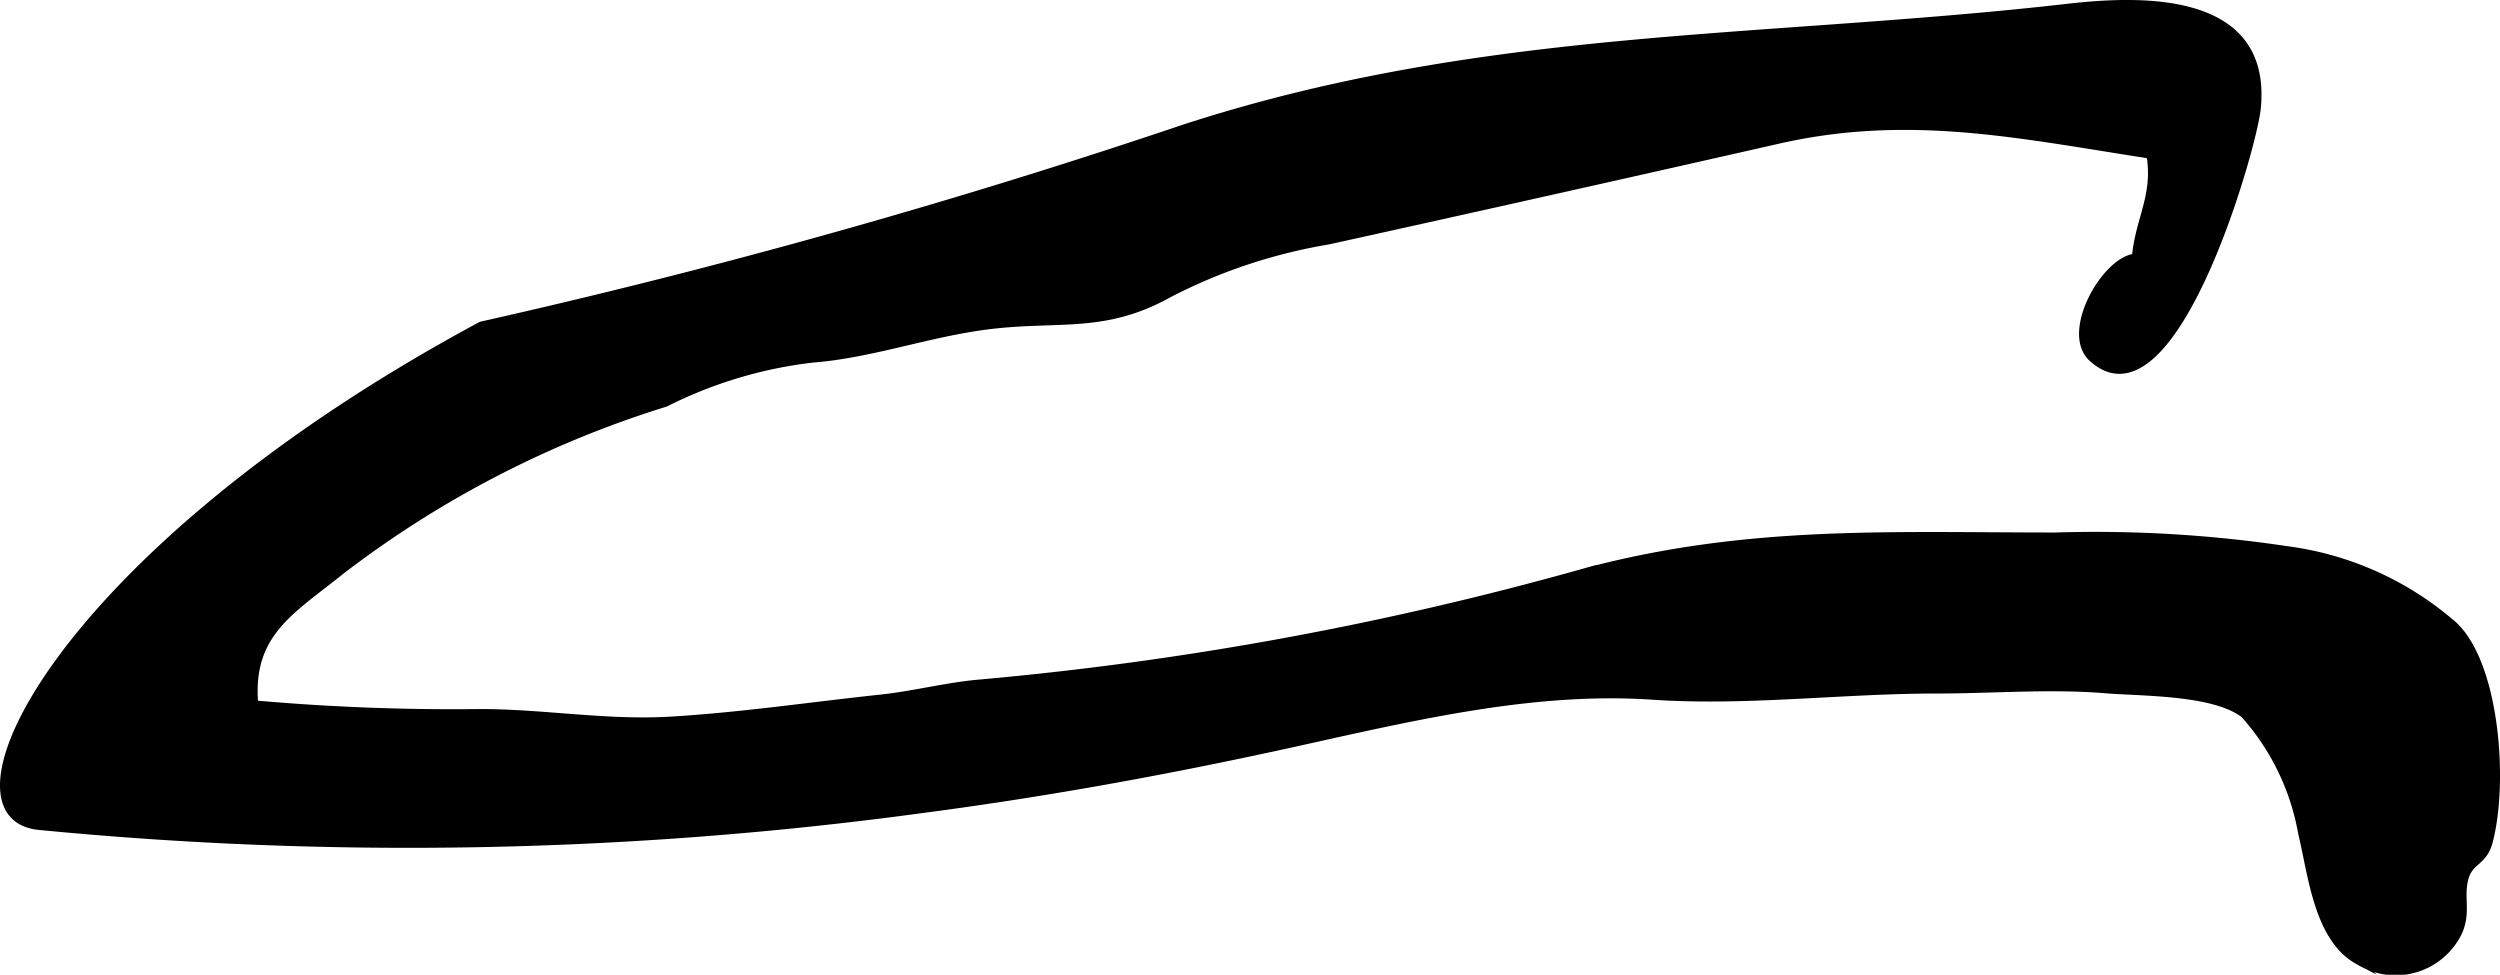 <?xml version="1.0" encoding="UTF-8"?>
<svg xmlns="http://www.w3.org/2000/svg"
     version="1.1"
     width="19.992mm"
     height="7.795mm"
     viewBox="0 0 56.672 22.096">
   <defs>
      <style type="text/css"><![CDATA[
      .a {
        stroke: #000;
        stroke-miterlimit: 10;
        stroke-width: 0.15px;
        fill-rule: evenodd;
      }
    ]]></style>
   </defs>
   <path class="a"
         d="M41.477.632c-4.903.352-9.622.639-14.62,2.259a158.214,158.214,0,0,1-15.952,4.474c-9.463,5.086-12.419,11.071-10.054,11.37a86.556,86.556,0,0,0,20.047-.378c2.662-.349,5.306-.823,7.929-1.39,2.809-.607,5.743-1.377,8.629-1.181,2.124.145,4.309-.14,6.44-.14,1.26,0,2.577-.11,3.831-.006.834.069,2.447.033,3.138.558a5.456,5.456,0,0,1,1.308,2.697c.224.907.349,2.41,1.306,2.907a1.593,1.593,0,0,0,2.255-.657c.217-.464.024-.826.157-1.262.109-.364.416-.34.537-.788.375-1.387.149-4.207-.895-5.011a7.143,7.143,0,0,0-3.681-1.627,29.284,29.284,0,0,0-5.256-.311c-3.739,0-7.001-.17-10.669.811a75.345,75.345,0,0,1-13.708,2.521c-.757.064-1.492.261-2.255.342-1.575.168-3.156.403-4.748.499-1.469.088-2.872-.17-4.326-.171a50.924,50.924,0,0,1-5.112-.195c-.134-1.597.834-2.1,1.961-3.008a23.468,23.468,0,0,1,7.351-3.8,9.939,9.939,0,0,1,3.325-1c1.335-.103,2.632-.585,3.989-.755,1.594-.199,2.632.102,4.113-.729a12.254,12.254,0,0,1,3.603-1.196q5.093-1.124,10.18-2.279c2.971-.678,5.473-.123,8.433.333.154.907-.254,1.451-.33,2.306-.685.064-1.63,1.71-.98,2.301,1.832,1.66,3.661-4.762,3.751-5.667.257-2.554-2.551-2.498-4.282-2.301C45.048.369,43.25.504,41.477.632Z"/>
</svg>
